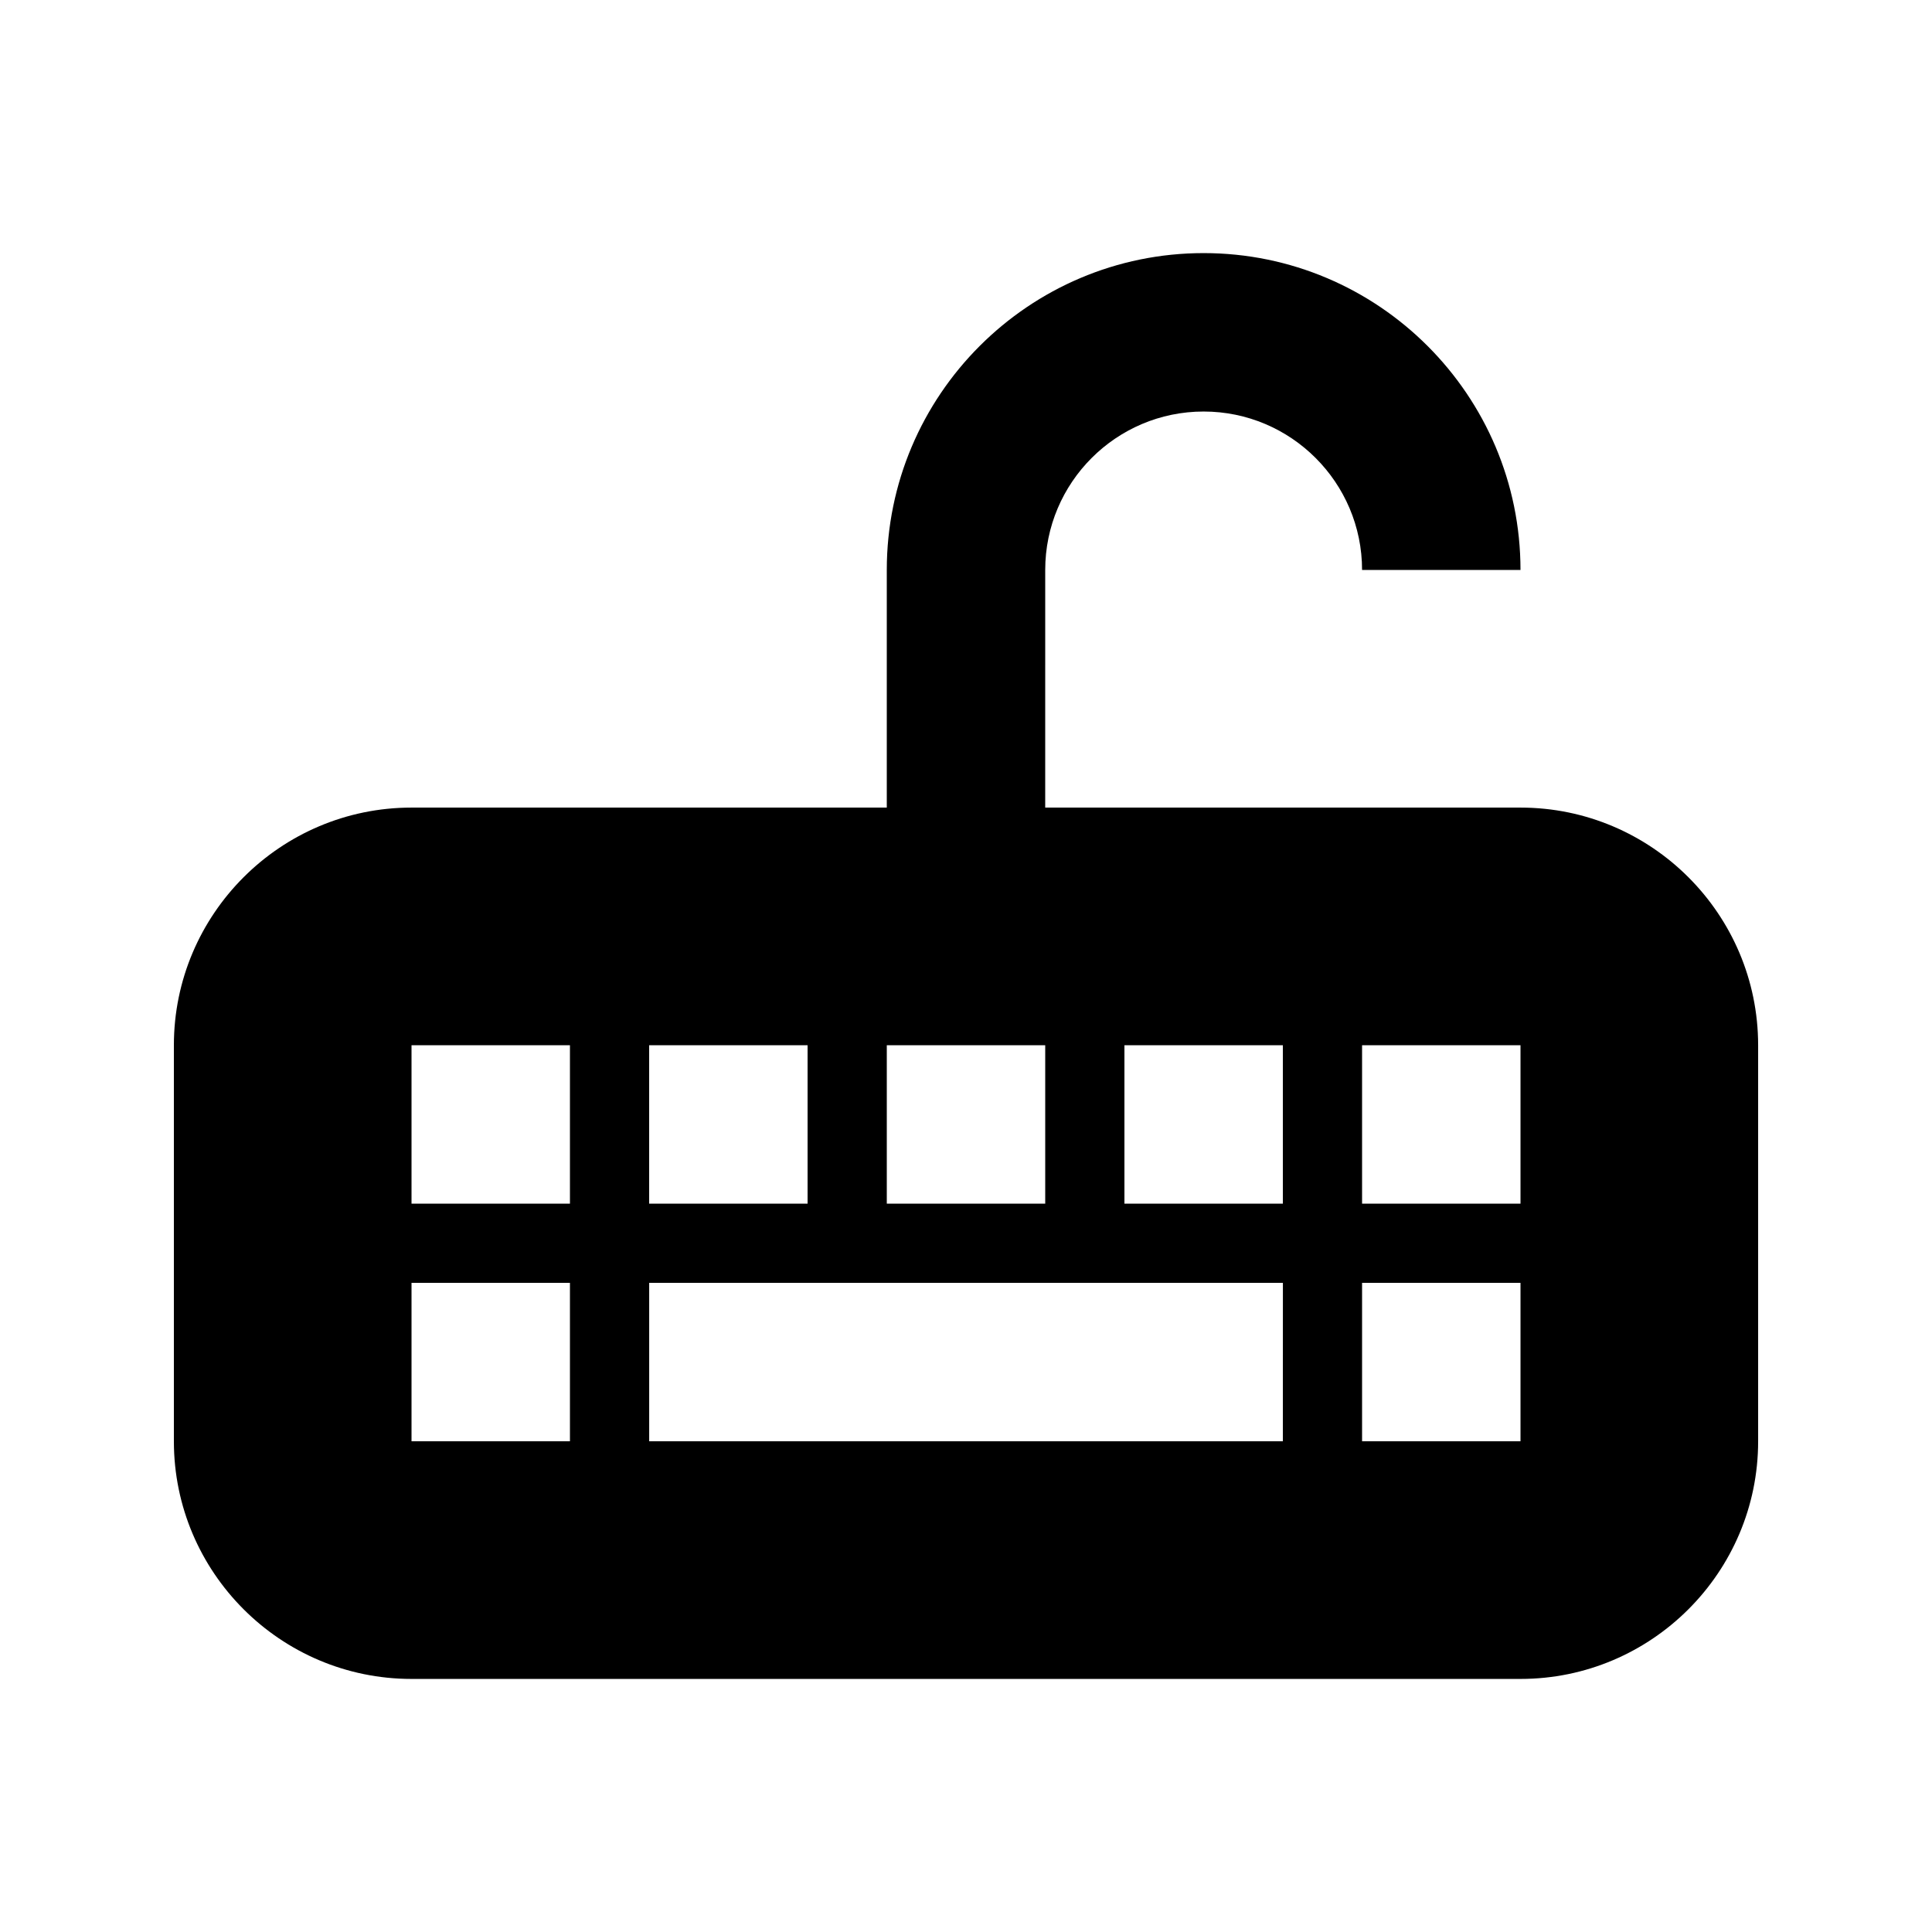 <?xml version="1.0" encoding="UTF-8"?>
<!-- Uploaded to: ICON Repo, www.svgrepo.com, Generator: ICON Repo Mixer Tools -->
<svg fill="#000000" width="800px" height="800px" version="1.1" viewBox="144 144 512 512" xmlns="http://www.w3.org/2000/svg">
 <path d="m546.94 358.02h-125.95l0.004-62.977c0-23.152 18.828-41.984 41.984-41.984 23.152 0 41.984 18.828 41.984 41.984h41.984c0-46.309-37.66-83.969-83.969-83.969-46.309 0-83.969 37.66-83.969 83.969v62.977h-125.95c-34.723 0-62.977 28.254-62.977 62.977v104.96c0 34.723 28.254 62.977 62.977 62.977h293.89c34.723 0 62.977-28.254 62.977-62.977v-104.96c-0.004-34.723-28.258-62.977-62.98-62.977zm-167.93 62.977h41.984v41.984h-41.984zm-62.977 0h41.984v41.984h-41.984zm-20.992 104.96h-41.984v-41.984h41.984zm0-62.973h-41.984v-41.984h41.984zm188.93 62.973h-167.93v-41.984h167.94zm0-62.973h-41.984v-41.984h41.984zm62.977 62.973h-41.984v-41.984h41.984zm0-62.973h-41.984v-41.984h41.984z"/>
</svg>